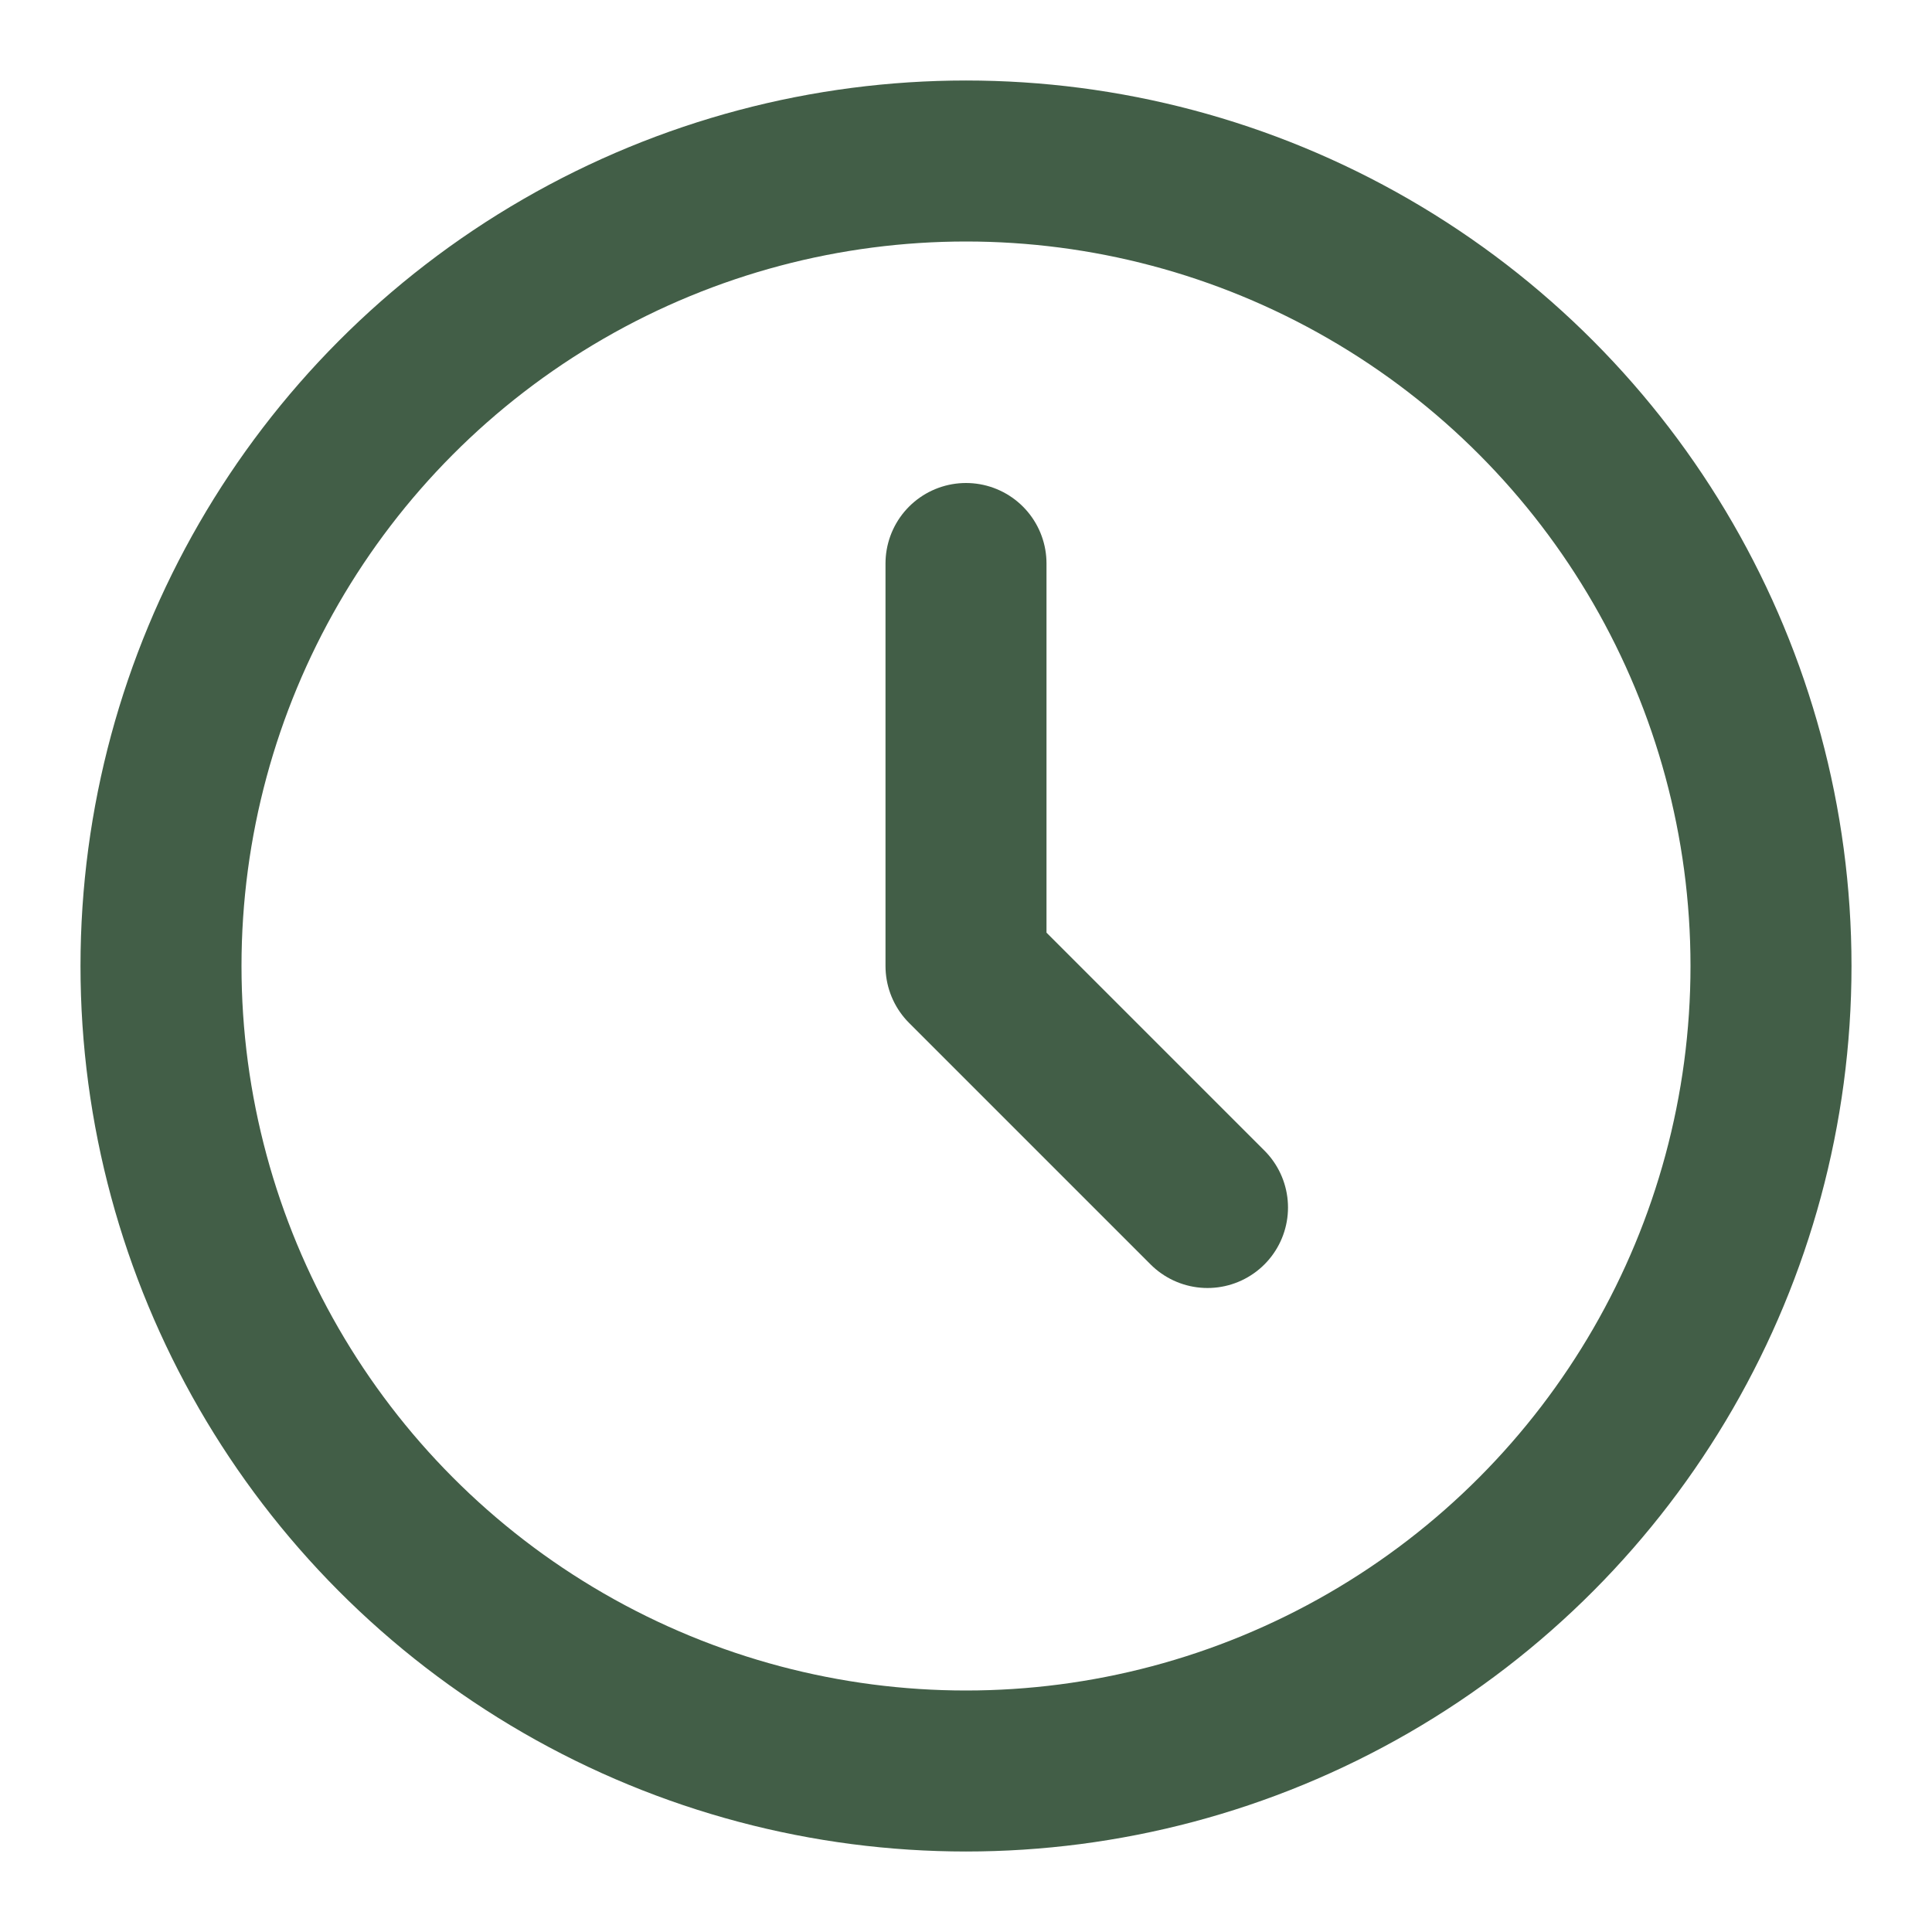 <?xml version="1.0" encoding="UTF-8"?>
<svg xmlns="http://www.w3.org/2000/svg" width="1em" height="1em" viewBox="0 0 24 24">
  <g fill="none" stroke="#425e47" stroke-linecap="round" stroke-linejoin="round" stroke-width="2">
    <circle cx="12" cy="12" r="10"></circle>
    <path d="M12 7v5l3 3"></path>
  </g>
</svg>
